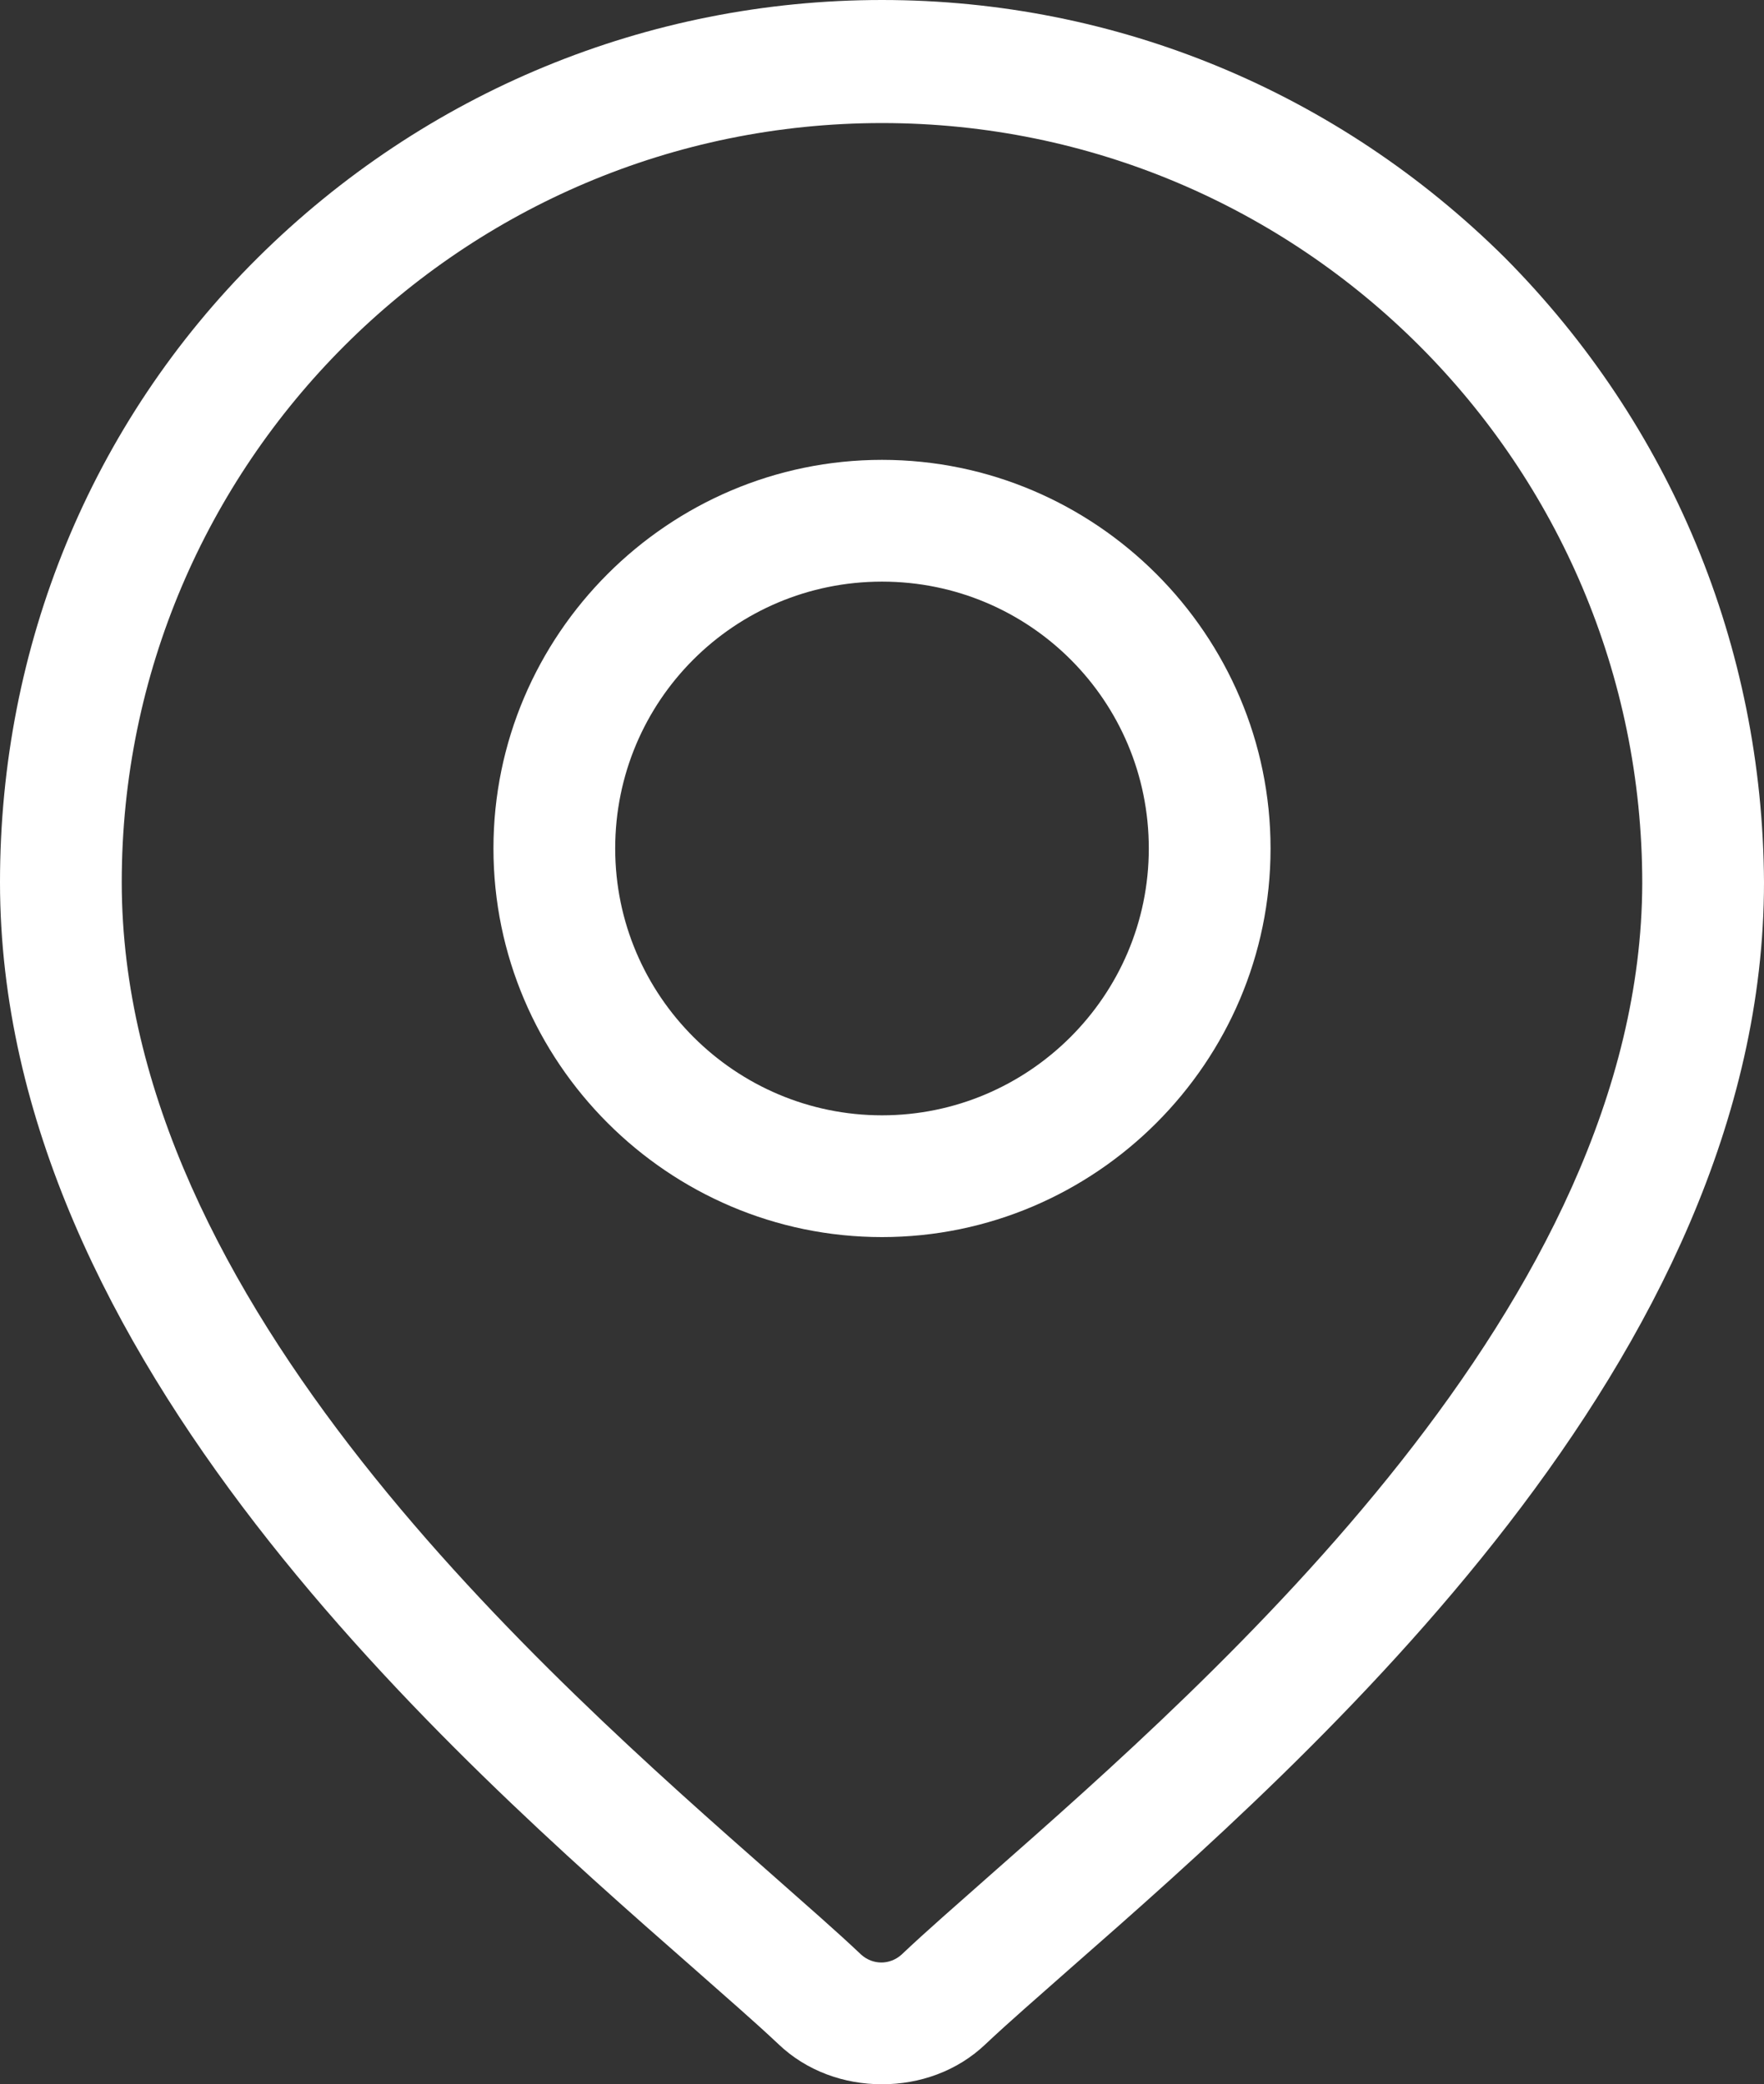 <?xml version="1.0" encoding="utf-8"?>
<!-- Generator: Adobe Illustrator 28.0.0, SVG Export Plug-In . SVG Version: 6.00 Build 0)  -->
<svg version="1.1" id="Capa_1" xmlns="http://www.w3.org/2000/svg" xmlns:xlink="http://www.w3.org/1999/xlink" x="0px" y="0px"
	 viewBox="0 0 136.2 160.9" style="enable-background:new 0 0 136.2 160.9;" xml:space="preserve">
<rect x="0" y="0" width="136.2" height="160.9" fill="#333333" stroke="none"/>
<style type="text/css">
	.st0{fill:#FFFFFF;}
</style>
<g>
	<g>
		<path class="st0" d="M116.2,19.9C103.3,7.1,86.2,0,68.1,0S32.8,7.1,19.9,19.9S0,49.9,0,68.1c0,36.8,34.8,67.4,53.5,83.8
			c2.6,2.3,4.8,4.2,6.6,5.9c2.2,2.1,5.1,3.1,8,3.1s5.8-1,8-3.1c1.8-1.7,4-3.6,6.6-5.9c18.7-16.4,53.5-47,53.5-83.8
			C136.1,49.9,129,32.8,116.2,19.9z M76.4,144.8c-2.6,2.3-4.9,4.3-6.8,6.1c-0.9,0.8-2.2,0.8-3.1,0c-1.9-1.8-4.2-3.8-6.8-6.1
			C42.1,129.3,9.4,100.6,9.4,68.1c0-32.3,26.3-58.6,58.7-58.6s58.7,26.3,58.7,58.7C126.7,100.6,94,129.3,76.4,144.8z"/>
	</g>
</g>
<g>
	<g>
		<path class="st0" d="M68.1,35.5c-16.5,0-30,13.5-30,30s13.5,30,30,30s30-13.5,30-30S84.6,35.5,68.1,35.5z M68.1,86.1
			c-11.3,0-20.6-9.2-20.6-20.6s9.2-20.6,20.6-20.6s20.6,9.2,20.6,20.6S79.4,86.1,68.1,86.1z"/>
	</g>
</g>
</svg>
